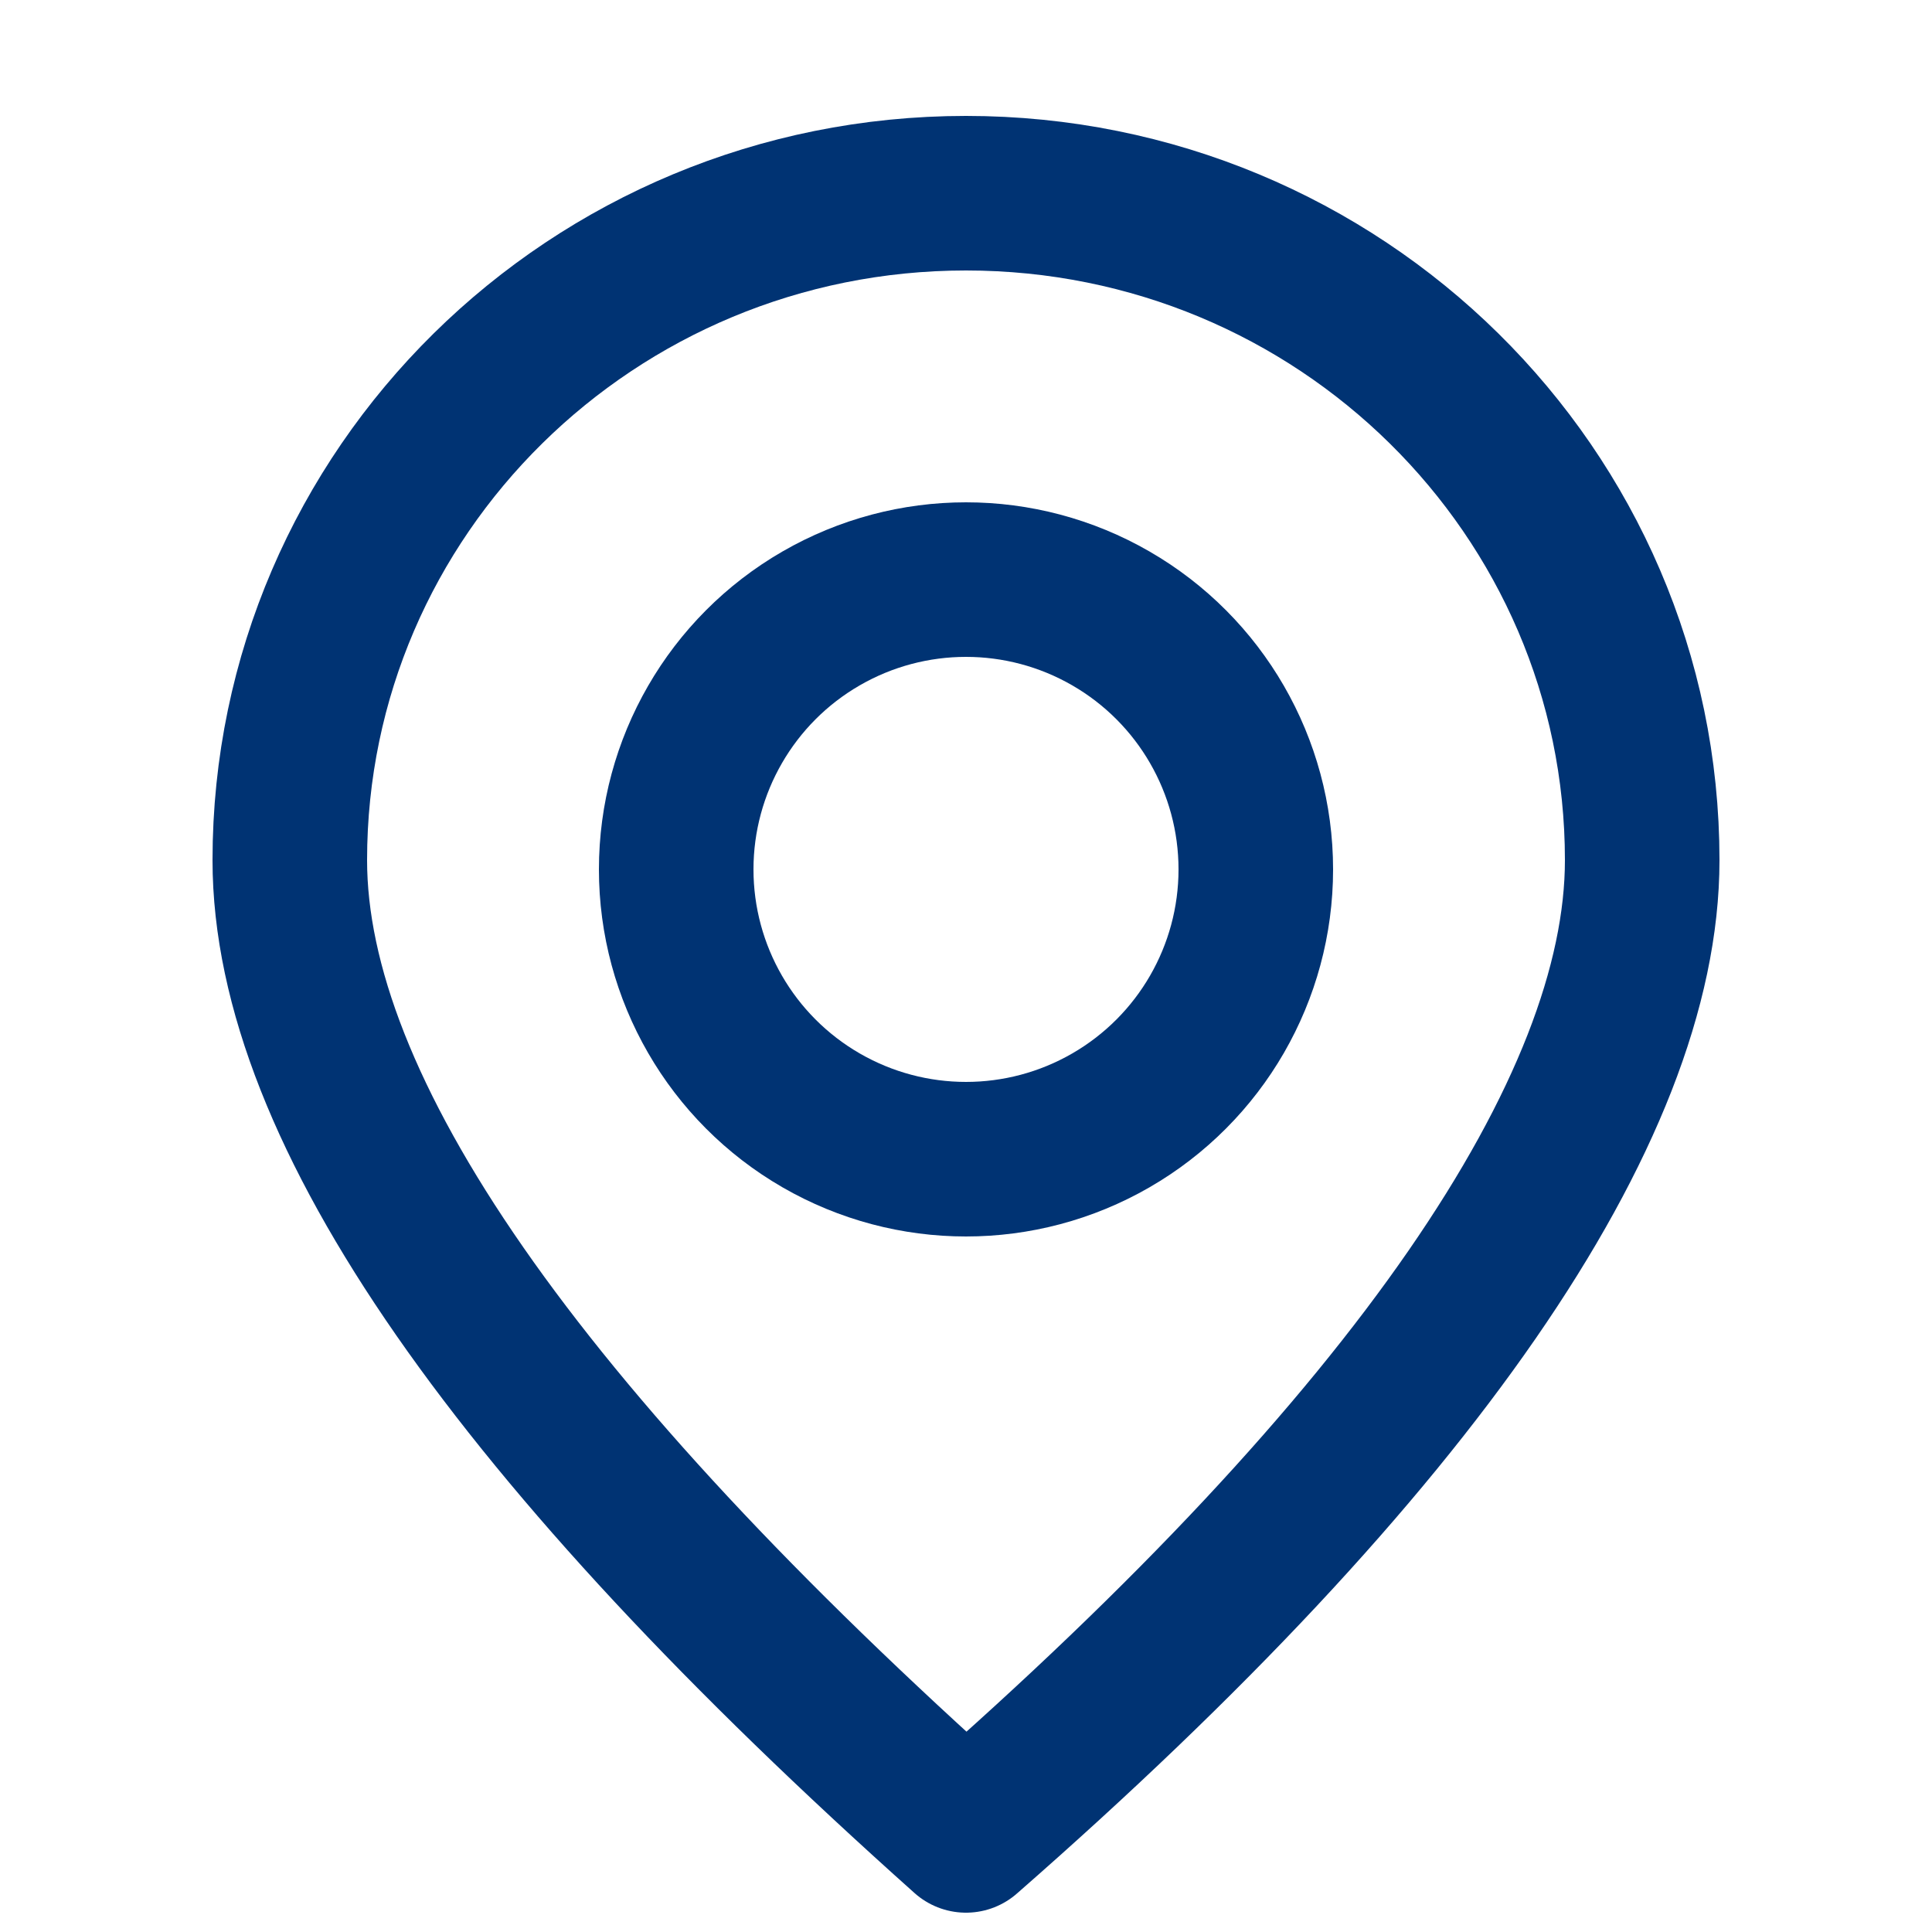 <?xml version="1.0" encoding="UTF-8"?>
<svg width="20px" height="20px" viewBox="0 0 20 20" version="1.1" xmlns="http://www.w3.org/2000/svg" xmlns:xlink="http://www.w3.org/1999/xlink">
    <title>Atoms / Icons / Area</title>
    <g id="Atoms-/-Icons-/-Area" stroke="none" stroke-width="1" fill="none" fill-rule="evenodd" stroke-linecap="round" stroke-linejoin="round">
        <g id="map-marker-2-(2)" transform="translate(3, 2)" stroke="#003373" stroke-width="1.6">
            <circle id="Oval" cx="7" cy="7" r="3"></circle>
            <path d="M7,17 C11.637,12.944 14,9.492 14,6.904 C14,3.091 10.866,0 7,0 C3.134,0 0,3.091 0,6.904 C0,9.492 2.362,12.858 7,17 L7,17 Z" id="Path"></path>
        </g>
    </g>
</svg>